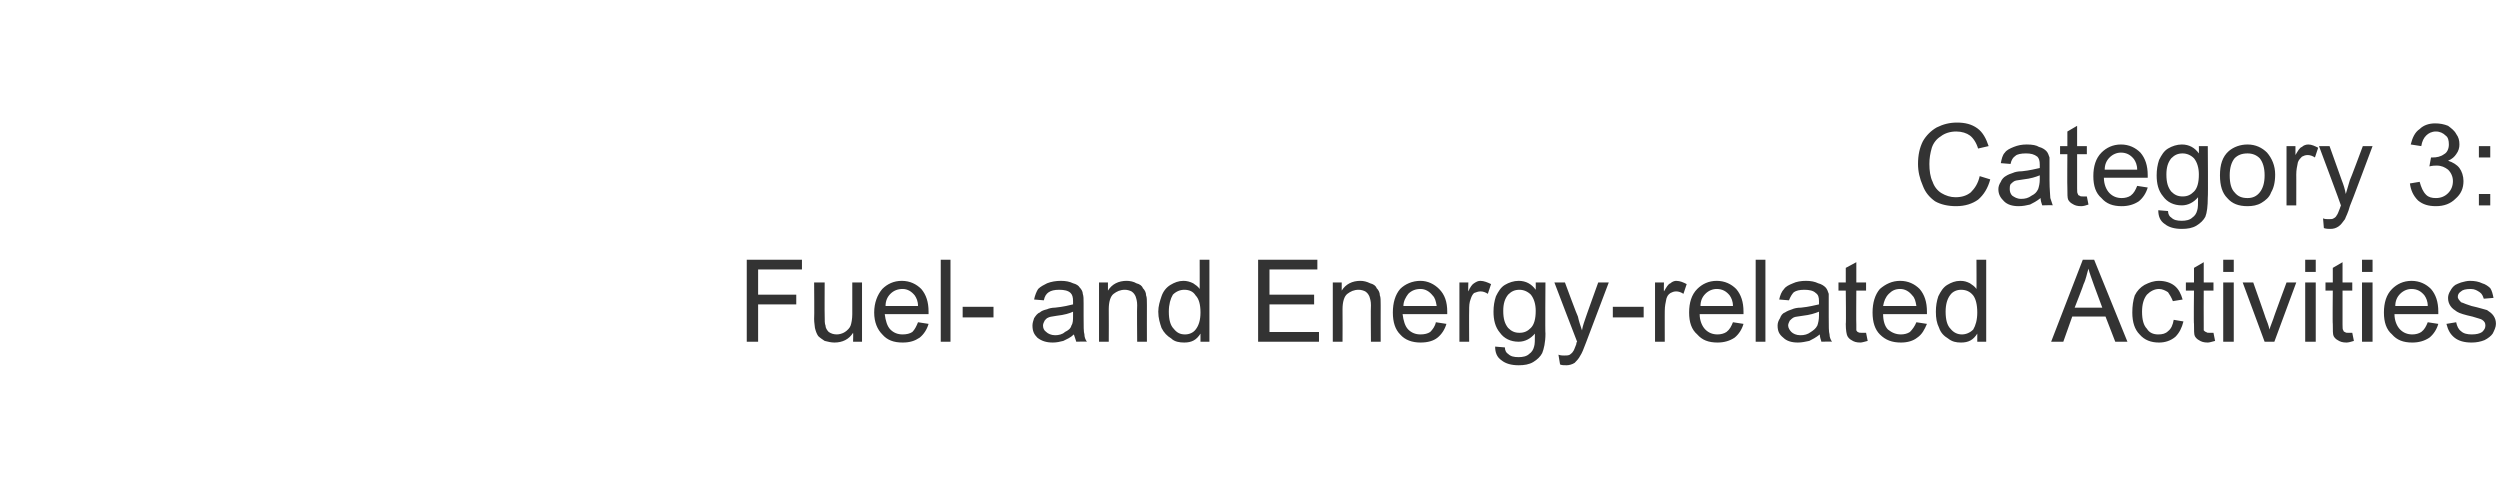 <?xml version="1.0" standalone="no"?><!DOCTYPE svg PUBLIC "-//W3C//DTD SVG 1.1//EN" "http://www.w3.org/Graphics/SVG/1.1/DTD/svg11.dtd"><svg xmlns="http://www.w3.org/2000/svg" version="1.1" width="308px" height="59.9px" viewBox="0 -1 308 59.9" style="top:-1px"><desc>Category 3: Fuel and Energy related Activities</desc><defs/><g id="Polygon151046"><path d="m92 41.1l0-10.1l6.8 0l0 1.2l-5.4 0l0 3.1l4.7 0l0 1.2l-4.7 0l0 4.6l-1.4 0zm13.1 0c0 0 .03-1.11 0-1.1c-.5.8-1.3 1.2-2.3 1.2c-.4 0-.8-.1-1.2-.2c-.3-.2-.6-.4-.8-.6c-.2-.3-.3-.6-.4-1c0-.2-.1-.6-.1-1.1c.04 0 0-4.5 0-4.5l1.3 0c0 0-.02 4.03 0 4c0 .7 0 1.1.1 1.3c0 .3.2.6.4.8c.3.2.6.3 1 .3c.3 0 .7-.1 1-.3c.3-.2.6-.5.7-.8c.1-.3.2-.8.2-1.4c0-.01 0-3.9 0-3.9l1.2 0l0 7.3l-1.1 0zm8-2.4c0 0 1.3.2 1.3.2c-.2.7-.6 1.3-1.1 1.7c-.6.4-1.2.6-2.1.6c-1.1 0-1.9-.3-2.5-1c-.6-.6-1-1.5-1-2.7c0-1.2.4-2.2 1-2.9c.6-.6 1.4-1 2.4-1c1 0 1.8.4 2.4 1c.6.7.9 1.6.9 2.8c0 .1 0 .2 0 .3c0 0-5.4 0-5.4 0c.1.8.3 1.5.7 1.9c.4.4.9.6 1.5.6c.5 0 .9-.1 1.2-.3c.3-.3.5-.7.7-1.2zm-4-2c0 0 4 0 4 0c0-.6-.2-1-.4-1.3c-.4-.5-.9-.8-1.5-.8c-.6 0-1.1.2-1.5.6c-.4.4-.6.9-.6 1.5zm6.8 4.4l0-10.1l1.2 0l0 10.1l-1.2 0zm2.7-3l0-1.3l3.8 0l0 1.3l-3.8 0zm14 3c-.1-.3-.2-.6-.3-.9c-.4.4-.9.6-1.3.8c-.4.1-.8.2-1.3.2c-.8 0-1.4-.2-1.9-.6c-.4-.4-.6-.8-.6-1.5c0-.3.1-.6.2-.9c.2-.3.4-.6.7-.7c.2-.2.5-.3.9-.4c.2-.1.6-.2 1-.2c1-.1 1.8-.3 2.2-.4c0-.2 0-.3 0-.4c0-.5-.1-.8-.3-1c-.3-.3-.8-.4-1.4-.4c-.6 0-1 .1-1.3.3c-.3.2-.5.5-.6 1c0 0-1.2-.1-1.2-.1c.1-.5.3-1 .5-1.3c.3-.3.7-.5 1.1-.7c.5-.2 1.1-.3 1.7-.3c.6 0 1.1.1 1.5.3c.4.1.7.3.8.5c.2.2.4.5.4.8c.1.3.1.6.1 1.2c0 0 0 1.6 0 1.6c0 1.2 0 1.9.1 2.2c0 .3.1.6.3.9c-.02-.04-1.3 0-1.3 0c0 0-.01-.04 0 0zm-.4-3.7c-.4.2-1.1.4-2 .5c-.5.1-.8.1-1 .2c-.3.1-.4.3-.5.4c-.1.2-.2.4-.2.6c0 .3.1.6.4.8c.2.2.6.4 1.1.4c.4 0 .9-.1 1.2-.4c.4-.2.7-.4.8-.8c.2-.3.2-.7.2-1.2c0 0 0-.5 0-.5zm3.2 3.7l0-7.3l1.1 0c0 0 0 1.03 0 1c.5-.8 1.3-1.2 2.3-1.2c.4 0 .9.1 1.2.3c.4.1.7.3.8.6c.2.2.4.5.4.9c.1.2.1.6.1 1.2c-.01-.01 0 4.5 0 4.5l-1.2 0c0 0-.04-4.46 0-4.5c0-.5-.1-.8-.2-1.1c-.1-.2-.2-.4-.5-.6c-.2-.1-.5-.2-.8-.2c-.6 0-1 .2-1.4.5c-.4.3-.6 1-.6 1.9c.02-.01 0 4 0 4l-1.2 0zm12.5 0c0 0-.01-.96 0-1c-.5.8-1.1 1.1-2 1.1c-.6 0-1.2-.1-1.6-.5c-.5-.3-.9-.7-1.2-1.3c-.2-.6-.4-1.2-.4-2c0-.7.2-1.3.4-1.9c.2-.6.6-1.1 1.1-1.4c.5-.3 1-.5 1.6-.5c.4 0 .8.1 1.2.3c.3.2.6.4.8.7c.01.03 0-3.6 0-3.6l1.2 0l0 10.1l-1.1 0zm-3.9-3.7c0 1 .2 1.7.6 2.1c.4.5.8.7 1.4.7c.5 0 1-.2 1.3-.6c.4-.5.6-1.2.6-2.1c0-1-.2-1.7-.6-2.1c-.3-.5-.8-.7-1.4-.7c-.5 0-1 .2-1.4.6c-.3.5-.5 1.2-.5 2.1zm11 3.7l0-10.1l7.3 0l0 1.2l-5.9 0l0 3.1l5.5 0l0 1.2l-5.5 0l0 3.4l6.1 0l0 1.2l-7.5 0zm9.2 0l0-7.3l1.1 0c0 0 0 1.03 0 1c.5-.8 1.3-1.2 2.3-1.2c.4 0 .8.1 1.2.3c.4.1.7.3.8.6c.2.2.4.5.4.9c.1.2.1.6.1 1.2c-.01-.01 0 4.5 0 4.5l-1.2 0c0 0-.04-4.46 0-4.5c0-.5-.1-.8-.2-1.1c-.1-.2-.2-.4-.5-.6c-.2-.1-.5-.2-.8-.2c-.6 0-1 .2-1.4.5c-.4.3-.6 1-.6 1.9c.02-.01 0 4 0 4l-1.2 0zm12.7-2.4c0 0 1.3.2 1.3.2c-.2.7-.6 1.3-1.1 1.7c-.5.4-1.2.6-2.1.6c-1 0-1.9-.3-2.5-1c-.6-.6-.9-1.5-.9-2.7c0-1.2.3-2.2.9-2.9c.6-.6 1.5-1 2.5-1c.9 0 1.7.4 2.3 1c.7.7 1 1.6 1 2.8c0 .1 0 .2 0 .3c0 0-5.5 0-5.5 0c.1.8.3 1.5.7 1.9c.4.4.9.6 1.5.6c.5 0 .9-.1 1.2-.3c.3-.3.6-.7.7-1.2zm-4-2c0 0 4.1 0 4.1 0c-.1-.6-.2-1-.5-1.3c-.4-.5-.9-.8-1.5-.8c-.6 0-1.1.2-1.5.6c-.3.4-.6.9-.6 1.5zm6.9 4.4l0-7.3l1.1 0c0 0-.04 1.1 0 1.1c.2-.5.5-.9.7-1c.3-.2.5-.3.8-.3c.4 0 .9.2 1.3.4c0 0-.4 1.2-.4 1.2c-.3-.2-.6-.3-.9-.3c-.3 0-.5.1-.8.2c-.2.2-.3.4-.4.7c-.2.5-.2.9-.2 1.5c-.02-.04 0 3.8 0 3.8l-1.2 0zm4.4.6c0 0 1.2.1 1.2.1c0 .4.2.7.4.8c.3.3.7.4 1.3.4c.5 0 1-.1 1.3-.4c.3-.2.5-.5.6-.9c.1-.3.1-.8.1-1.6c-.5.6-1.2 1-2 1c-1 0-1.8-.4-2.3-1.1c-.6-.7-.8-1.6-.8-2.6c0-.7.1-1.3.3-1.9c.3-.6.6-1.1 1.1-1.4c.5-.3 1.1-.5 1.7-.5c.9 0 1.6.4 2.1 1.1c.02-.03 0-.9 0-.9l1.2 0c0 0-.05 6.27 0 6.3c0 1.1-.2 1.9-.4 2.4c-.2.4-.6.8-1.1 1.1c-.5.3-1.1.4-1.8.4c-.9 0-1.6-.2-2.1-.6c-.6-.4-.8-1-.8-1.7zm1-4.4c0 1 .2 1.6.6 2.1c.4.4.8.6 1.4.6c.6 0 1-.2 1.4-.6c.4-.4.6-1.1.6-2.1c0-.8-.2-1.5-.6-2c-.4-.4-.9-.6-1.4-.6c-.6 0-1 .2-1.4.6c-.4.5-.6 1.1-.6 2zm7.8 6.7c-.3 0-.6 0-.8-.1c0 0-.2-1.2-.2-1.2c.3.1.5.1.7.1c.3 0 .5 0 .7-.1c.1-.1.3-.2.4-.4c.1-.1.2-.4.4-.9c0-.1 0-.2.1-.3c-.03-.03-2.8-7.3-2.8-7.3l1.3 0c0 0 1.55 4.2 1.6 4.2c.1.5.3 1.1.5 1.7c.1-.6.3-1.1.5-1.7c-.02.03 1.5-4.2 1.5-4.2l1.3 0c0 0-2.79 7.38-2.8 7.4c-.3.8-.5 1.3-.7 1.6c-.2.4-.5.7-.7.9c-.3.2-.7.3-1 .3c0 0 0 0 0 0zm5.7-5.9l0-1.3l3.8 0l0 1.3l-3.8 0zm5.2 3l0-7.3l1.1 0c0 0-.03 1.1 0 1.1c.3-.5.5-.9.8-1c.2-.2.5-.3.7-.3c.5 0 .9.2 1.3.4c0 0-.4 1.2-.4 1.2c-.3-.2-.6-.3-.9-.3c-.3 0-.5.1-.7.2c-.3.2-.4.4-.5.7c-.1.5-.2.9-.2 1.5c-.01-.04 0 3.8 0 3.8l-1.2 0zm9.6-2.4c0 0 1.3.2 1.3.2c-.2.7-.6 1.3-1.1 1.7c-.6.4-1.3.6-2.1.6c-1.1 0-1.9-.3-2.5-1c-.7-.6-1-1.5-1-2.7c0-1.2.3-2.2 1-2.9c.6-.6 1.4-1 2.4-1c1 0 1.8.4 2.4 1c.6.7.9 1.6.9 2.8c0 .1 0 .2 0 .3c0 0-5.4 0-5.4 0c0 .8.3 1.5.7 1.9c.4.4.9.6 1.5.6c.4 0 .8-.1 1.1-.3c.4-.3.6-.7.8-1.2zm-4-2c0 0 4 0 4 0c0-.6-.2-1-.4-1.3c-.4-.5-.9-.8-1.6-.8c-.5 0-1 .2-1.4.6c-.4.4-.6.9-.6 1.5zm6.8 4.4l0-10.1l1.2 0l0 10.1l-1.2 0zm8.1 0c-.1-.3-.2-.6-.2-.9c-.5.4-.9.6-1.3.8c-.5.1-.9.2-1.4.2c-.8 0-1.4-.2-1.8-.6c-.5-.4-.7-.8-.7-1.5c0-.3.1-.6.3-.9c.1-.3.3-.6.6-.7c.3-.2.6-.3.9-.4c.2-.1.6-.2 1.1-.2c1-.1 1.7-.3 2.2-.4c0-.2 0-.3 0-.4c0-.5-.1-.8-.4-1c-.3-.3-.8-.4-1.4-.4c-.6 0-1 .1-1.3.3c-.2.2-.4.5-.6 1c0 0-1.2-.1-1.2-.1c.1-.5.3-1 .6-1.3c.2-.3.6-.5 1.1-.7c.4-.2 1-.3 1.6-.3c.6 0 1.1.1 1.5.3c.4.1.7.3.9.5c.2.2.3.5.4.8c0 .3 0 .6 0 1.2c0 0 0 1.6 0 1.6c0 1.2 0 1.9.1 2.2c0 .3.1.6.3.9c0-.04-1.3 0-1.3 0c0 0 .02-.04 0 0zm-.3-3.7c-.5.2-1.1.4-2 .5c-.5.1-.9.1-1.1.2c-.2.1-.4.3-.5.4c-.1.2-.2.4-.2.6c0 .3.2.6.4.8c.2.2.6.4 1.1.4c.5 0 .9-.1 1.3-.4c.3-.2.6-.4.8-.8c.1-.3.2-.7.2-1.2c0 0 0-.5 0-.5zm5.3 2.6c.1 0 .3 0 .5 0c0 0 .2 1 .2 1c-.4.1-.7.2-.9.2c-.5 0-.8-.1-1.1-.3c-.2-.1-.4-.3-.5-.5c-.1-.2-.2-.7-.2-1.5c.05.03 0-4.1 0-4.1l-.9 0l0-1l.9 0l0-1.8l1.3-.7l0 2.5l1.2 0l0 1l-1.2 0c0 0-.03 4.2 0 4.2c0 .4 0 .6 0 .7c.1.1.1.2.2.2c.1.1.3.1.5.1c0 0 0 0 0 0zm6.7-1.3c0 0 1.3.2 1.3.2c-.3.7-.6 1.3-1.2 1.7c-.5.4-1.2.6-2 .6c-1.1 0-1.9-.3-2.6-1c-.6-.6-.9-1.5-.9-2.7c0-1.2.3-2.2.9-2.9c.7-.6 1.5-1 2.5-1c1 0 1.8.4 2.4 1c.6.7.9 1.6.9 2.8c0 .1 0 .2 0 .3c0 0-5.4 0-5.4 0c0 .8.2 1.5.6 1.9c.5.4 1 .6 1.6.6c.4 0 .8-.1 1.1-.3c.3-.3.6-.7.8-1.2zm-4.1-2c0 0 4.1 0 4.1 0c-.1-.6-.2-1-.5-1.3c-.4-.5-.9-.8-1.5-.8c-.6 0-1 .2-1.4.6c-.4.4-.6.9-.7 1.5zm11.6 4.4c0 0 .01-.96 0-1c-.5.8-1.1 1.1-2 1.1c-.6 0-1.1-.1-1.6-.5c-.5-.3-.9-.7-1.1-1.3c-.3-.6-.4-1.2-.4-2c0-.7.1-1.3.3-1.9c.3-.6.6-1.1 1.1-1.4c.5-.3 1-.5 1.6-.5c.5 0 .8.1 1.2.3c.3.2.6.4.8.7c.02.03 0-3.6 0-3.6l1.2 0l0 10.1l-1.1 0zm-3.9-3.7c0 1 .2 1.7.6 2.1c.4.5.9.7 1.4.7c.5 0 1-.2 1.4-.6c.3-.5.5-1.2.5-2.1c0-1-.2-1.7-.5-2.1c-.4-.5-.9-.7-1.5-.7c-.5 0-1 .2-1.3.6c-.4.5-.6 1.2-.6 2.1zm13 3.7l3.9-10.1l1.4 0l4.1 10.1l-1.5 0l-1.2-3.1l-4.1 0l-1.1 3.1l-1.5 0zm2.9-4.2l3.4 0c0 0-1.01-2.73-1-2.7c-.3-.9-.6-1.6-.7-2.1c-.2.6-.3 1.3-.6 1.9c.04 0-1.1 2.9-1.1 2.9zm12.2 1.5c0 0 1.2.2 1.2.2c-.2.8-.5 1.4-1 1.9c-.6.5-1.3.7-2 .7c-1 0-1.8-.3-2.4-1c-.6-.6-.9-1.5-.9-2.7c0-.8.1-1.5.3-2.1c.3-.6.7-1 1.2-1.3c.6-.3 1.1-.5 1.8-.5c.7 0 1.4.2 1.9.6c.5.4.8 1 1 1.7c0 0-1.2.2-1.2.2c-.2-.5-.4-.8-.6-1.1c-.3-.2-.7-.4-1.1-.4c-.6 0-1.1.3-1.5.7c-.4.5-.6 1.2-.6 2.1c0 1 .2 1.7.6 2.1c.3.5.8.7 1.4.7c.5 0 .9-.1 1.2-.4c.4-.3.6-.8.7-1.4zm4.4 1.6c.1 0 .3 0 .5 0c0 0 .2 1 .2 1c-.4.1-.7.2-.9.2c-.5 0-.8-.1-1.1-.3c-.2-.1-.4-.3-.5-.5c-.1-.2-.1-.7-.1-1.5c-.05.03 0-4.1 0-4.1l-1 0l0-1l1 0l0-1.8l1.2-.7l0 2.5l1.2 0l0 1l-1.2 0c0 0-.02 4.2 0 4.2c0 .4 0 .6 0 .7c.1.1.2.2.3.2c.1.1.2.1.4.1c0 0 0 0 0 0zm1.7-7.5l0-1.5l1.3 0l0 1.5l-1.3 0zm0 8.6l0-7.3l1.3 0l0 7.3l-1.3 0zm5.1 0l-2.7-7.3l1.3 0c0 0 1.54 4.35 1.5 4.3c.2.5.4 1 .5 1.5c.1-.4.3-.8.5-1.4c-.04.03 1.6-4.4 1.6-4.4l1.2 0l-2.7 7.3l-1.2 0zm5-8.6l0-1.5l1.3 0l0 1.5l-1.3 0zm0 8.6l0-7.3l1.3 0l0 7.3l-1.3 0zm5.3-1.1c.1 0 .3 0 .5 0c0 0 .2 1 .2 1c-.3.1-.7.2-.9.2c-.5 0-.8-.1-1.1-.3c-.2-.1-.4-.3-.5-.5c-.1-.2-.1-.7-.1-1.5c-.04.03 0-4.1 0-4.1l-.9 0l0-1l.9 0l0-1.8l1.2-.7l0 2.5l1.2 0l0 1l-1.2 0c0 0-.01 4.2 0 4.2c0 .4 0 .6.1.7c0 .1.1.2.2.2c.1.1.2.1.4.1c0 0 0 0 0 0zm1.7-7.5l0-1.5l1.3 0l0 1.5l-1.3 0zm0 8.6l0-7.3l1.3 0l0 7.3l-1.3 0zm8.1-2.4c0 0 1.3.2 1.3.2c-.2.7-.6 1.3-1.1 1.7c-.6.4-1.3.6-2.1.6c-1.1 0-1.9-.3-2.5-1c-.7-.6-1-1.5-1-2.7c0-1.2.3-2.2 1-2.9c.6-.6 1.4-1 2.4-1c1 0 1.8.4 2.4 1c.6.7.9 1.6.9 2.8c0 .1 0 .2 0 .3c0 0-5.4 0-5.4 0c0 .8.3 1.5.7 1.9c.4.4.9.6 1.5.6c.4 0 .8-.1 1.1-.3c.4-.3.6-.7.8-1.2zm-4-2c0 0 4 0 4 0c0-.6-.2-1-.4-1.3c-.4-.5-.9-.8-1.6-.8c-.5 0-1 .2-1.4.6c-.4.4-.6.9-.6 1.5zm6.3 2.2c0 0 1.2-.2 1.2-.2c.1.5.3.9.6 1.1c.3.3.8.4 1.3.4c.6 0 1-.1 1.3-.3c.3-.3.4-.5.4-.8c0-.3-.1-.5-.4-.7c-.1-.1-.6-.2-1.2-.4c-.9-.2-1.6-.4-1.9-.6c-.3-.2-.6-.4-.8-.7c-.2-.3-.3-.6-.3-1c0-.3.1-.6.3-.9c.1-.2.3-.5.6-.7c.2-.1.4-.2.7-.3c.4-.1.7-.2 1.1-.2c.6 0 1.1.1 1.5.3c.4.1.8.4 1 .6c.2.3.3.7.4 1.2c0 0-1.2.1-1.2.1c-.1-.3-.2-.6-.5-.8c-.3-.2-.6-.4-1.1-.4c-.6 0-1 .1-1.2.3c-.3.2-.4.4-.4.7c0 .1.1.3.2.4c.1.1.2.3.4.3c.2.1.5.2 1.1.4c.9.2 1.5.4 1.9.5c.3.2.6.4.8.7c.2.3.3.6.3 1c0 .4-.2.8-.4 1.2c-.2.3-.6.6-1 .8c-.5.2-1 .3-1.6.3c-.9 0-1.6-.2-2.1-.6c-.5-.4-.8-.9-1-1.7z" stroke="none" fill="#333333"/></g><g id="Polygon151045"><path d="m243.9 20.7c0 0 1.3.4 1.3.4c-.3 1.1-.8 1.9-1.5 2.5c-.7.5-1.6.8-2.7.8c-1 0-1.9-.2-2.6-.6c-.7-.5-1.2-1.1-1.5-1.9c-.4-.9-.6-1.8-.6-2.7c0-1.1.2-2 .6-2.8c.4-.7 1-1.3 1.7-1.7c.8-.4 1.6-.6 2.5-.6c1 0 1.8.2 2.5.7c.7.5 1.1 1.3 1.4 2.2c0 0-1.3.3-1.3.3c-.2-.7-.6-1.3-1-1.6c-.4-.3-1-.5-1.7-.5c-.7 0-1.4.2-1.9.6c-.5.3-.9.8-1.1 1.4c-.2.7-.3 1.3-.3 2c0 .8.1 1.6.4 2.2c.2.6.6 1.1 1.1 1.4c.5.3 1.1.5 1.7.5c.8 0 1.4-.2 1.9-.6c.5-.5.9-1.1 1.1-2zm7.7 3.6c-.1-.3-.2-.6-.2-.9c-.5.4-.9.6-1.3.8c-.4.1-.9.2-1.4.2c-.8 0-1.4-.2-1.8-.6c-.4-.4-.7-.8-.7-1.5c0-.3.1-.6.3-.9c.1-.3.4-.6.6-.7c.3-.2.6-.3.9-.4c.2-.1.6-.2 1.1-.2c1-.1 1.7-.3 2.2-.4c0-.2 0-.3 0-.4c0-.5-.1-.8-.3-1c-.4-.3-.8-.4-1.4-.4c-.6 0-1.1.1-1.3.3c-.3.2-.5.5-.6 1c0 0-1.2-.1-1.2-.1c.1-.5.2-1 .5-1.3c.2-.3.6-.5 1.1-.7c.5-.2 1-.3 1.6-.3c.7 0 1.2.1 1.5.3c.4.1.7.3.9.5c.2.2.3.5.4.8c0 .3 0 .6 0 1.2c0 0 0 1.6 0 1.6c0 1.2.1 1.9.1 2.2c.1.3.2.6.3.9c.03-.04-1.3 0-1.3 0c0 0 .04-.04 0 0zm-.3-3.7c-.5.2-1.1.4-2 .5c-.5.1-.9.1-1.1.2c-.2.1-.4.3-.5.4c-.1.2-.1.4-.1.6c0 .3.1.6.3.8c.3.2.6.4 1.1.4c.5 0 .9-.1 1.3-.4c.4-.2.6-.4.8-.8c.1-.3.2-.7.2-1.2c0 0 0-.5 0-.5zm5.3 2.6c.1 0 .3 0 .5 0c0 0 .2 1 .2 1c-.3.1-.6.2-.9.2c-.5 0-.8-.1-1.1-.3c-.2-.1-.4-.3-.5-.5c-.1-.2-.1-.7-.1-1.5c-.03.03 0-4.1 0-4.1l-.9 0l0-1l.9 0l0-1.8l1.2-.7l0 2.5l1.2 0l0 1l-1.2 0c0 0 0 4.2 0 4.2c0 .4 0 .6.1.7c0 .1.1.2.2.2c.1.1.2.1.4.1c0 0 0 0 0 0zm6.7-1.3c0 0 1.3.2 1.3.2c-.2.7-.6 1.3-1.1 1.7c-.6.4-1.3.6-2.1.6c-1.1 0-1.9-.3-2.5-1c-.7-.6-1-1.5-1-2.7c0-1.2.3-2.2 1-2.9c.6-.6 1.4-1 2.4-1c1 0 1.8.4 2.4 1c.6.7.9 1.6.9 2.8c0 .1 0 .2 0 .3c0 0-5.4 0-5.4 0c0 .8.3 1.5.7 1.9c.4.4.9.6 1.5.6c.4 0 .8-.1 1.1-.3c.4-.3.6-.7.8-1.2zm-4-2c0 0 4 0 4 0c0-.6-.2-1-.4-1.3c-.4-.5-.9-.8-1.6-.8c-.5 0-1 .2-1.4.6c-.4.4-.6.9-.6 1.5zm6.6 5c0 0 1.2.1 1.2.1c0 .4.2.7.4.8c.3.3.7.4 1.3.4c.5 0 1-.1 1.3-.4c.3-.2.5-.5.6-.9c.1-.3.1-.8.1-1.6c-.5.6-1.2 1-2 1c-1 0-1.8-.4-2.3-1.1c-.6-.7-.8-1.6-.8-2.6c0-.7.1-1.3.3-1.9c.3-.6.6-1.1 1.1-1.4c.5-.3 1.1-.5 1.7-.5c.9 0 1.6.4 2.1 1.1c.02-.03 0-.9 0-.9l1.1 0c0 0 .05 6.27 0 6.3c0 1.1-.1 1.9-.3 2.4c-.2.4-.6.8-1.1 1.1c-.5.3-1.1.4-1.8.4c-.9 0-1.6-.2-2.1-.6c-.6-.4-.8-1-.8-1.7zm1-4.4c0 1 .2 1.6.6 2.1c.4.4.8.6 1.4.6c.6 0 1-.2 1.4-.6c.4-.4.6-1.1.6-2.1c0-.8-.2-1.5-.6-2c-.4-.4-.9-.6-1.4-.6c-.6 0-1 .2-1.4.6c-.4.5-.6 1.1-.6 2zm6.6.1c0-1.3.3-2.3 1.1-3c.6-.5 1.4-.8 2.3-.8c1 0 1.8.4 2.4 1c.6.7 1 1.6 1 2.7c0 1-.2 1.7-.5 2.2c-.2.6-.7 1-1.2 1.3c-.5.3-1.1.4-1.7.4c-1.1 0-1.9-.3-2.5-1c-.6-.6-.9-1.5-.9-2.8zm1.2 0c0 1 .2 1.7.6 2.1c.4.5.9.7 1.6.7c.6 0 1.1-.2 1.5-.7c.4-.5.6-1.2.6-2.1c0-.9-.2-1.6-.6-2.1c-.4-.4-.9-.6-1.5-.6c-.7 0-1.2.2-1.6.6c-.4.5-.6 1.2-.6 2.1zm7 3.7l0-7.3l1.1 0c0 0-.01 1.1 0 1.1c.3-.5.5-.9.8-1c.2-.2.5-.3.8-.3c.4 0 .8.2 1.2.4c0 0-.4 1.2-.4 1.2c-.3-.2-.6-.3-.9-.3c-.3 0-.5.1-.7.2c-.2.2-.4.4-.5.7c-.1.5-.2.9-.2 1.5c.01-.04 0 3.8 0 3.8l-1.2 0zm5.4 2.9c-.2 0-.5 0-.8-.1c0 0-.1-1.2-.1-1.2c.2.1.5.1.7.1c.2 0 .5 0 .6-.1c.2-.1.3-.2.4-.4c.1-.1.2-.4.4-.9c0-.1.1-.2.1-.3c.02-.03-2.7-7.3-2.7-7.3l1.3 0c0 0 1.5 4.2 1.5 4.2c.2.5.4 1.1.5 1.7c.2-.6.3-1.1.5-1.7c.03.03 1.6-4.2 1.6-4.2l1.2 0c0 0-2.75 7.38-2.8 7.4c-.2.8-.5 1.3-.6 1.6c-.3.4-.5.7-.8.9c-.3.2-.6.3-1 .3c0 0 0 0 0 0zm9.8-5.6c0 0 1.2-.2 1.2-.2c.2.7.4 1.2.8 1.6c.3.3.7.4 1.2.4c.6 0 1.1-.2 1.5-.6c.4-.4.6-.9.6-1.5c0-.5-.2-1-.6-1.4c-.4-.3-.8-.5-1.4-.5c-.2 0-.5 0-.9.1c0 0 .2-1.1.2-1.1c.1 0 .1 0 .2 0c.5 0 1-.1 1.4-.4c.4-.2.6-.7.6-1.2c0-.5-.1-.9-.4-1.1c-.3-.3-.7-.5-1.2-.5c-.5 0-.9.2-1.2.5c-.3.3-.5.7-.6 1.3c0 0-1.3-.2-1.3-.2c.2-.8.5-1.5 1.1-1.9c.5-.5 1.2-.7 1.9-.7c.6 0 1.1.1 1.6.3c.4.3.8.6 1 1c.3.4.4.8.4 1.3c0 .4-.1.8-.4 1.2c-.2.3-.5.6-1 .8c.6.2 1.1.5 1.4.9c.3.4.5 1 .5 1.6c0 .9-.3 1.6-1 2.2c-.6.6-1.4.9-2.4.9c-.9 0-1.6-.2-2.2-.7c-.6-.6-.9-1.3-1-2.1zm8.5-3.2l0-1.4l1.4 0l0 1.4l-1.4 0zm0 5.9l0-1.4l1.4 0l0 1.4l-1.4 0z" stroke="none" fill="#333333"/></g></svg>